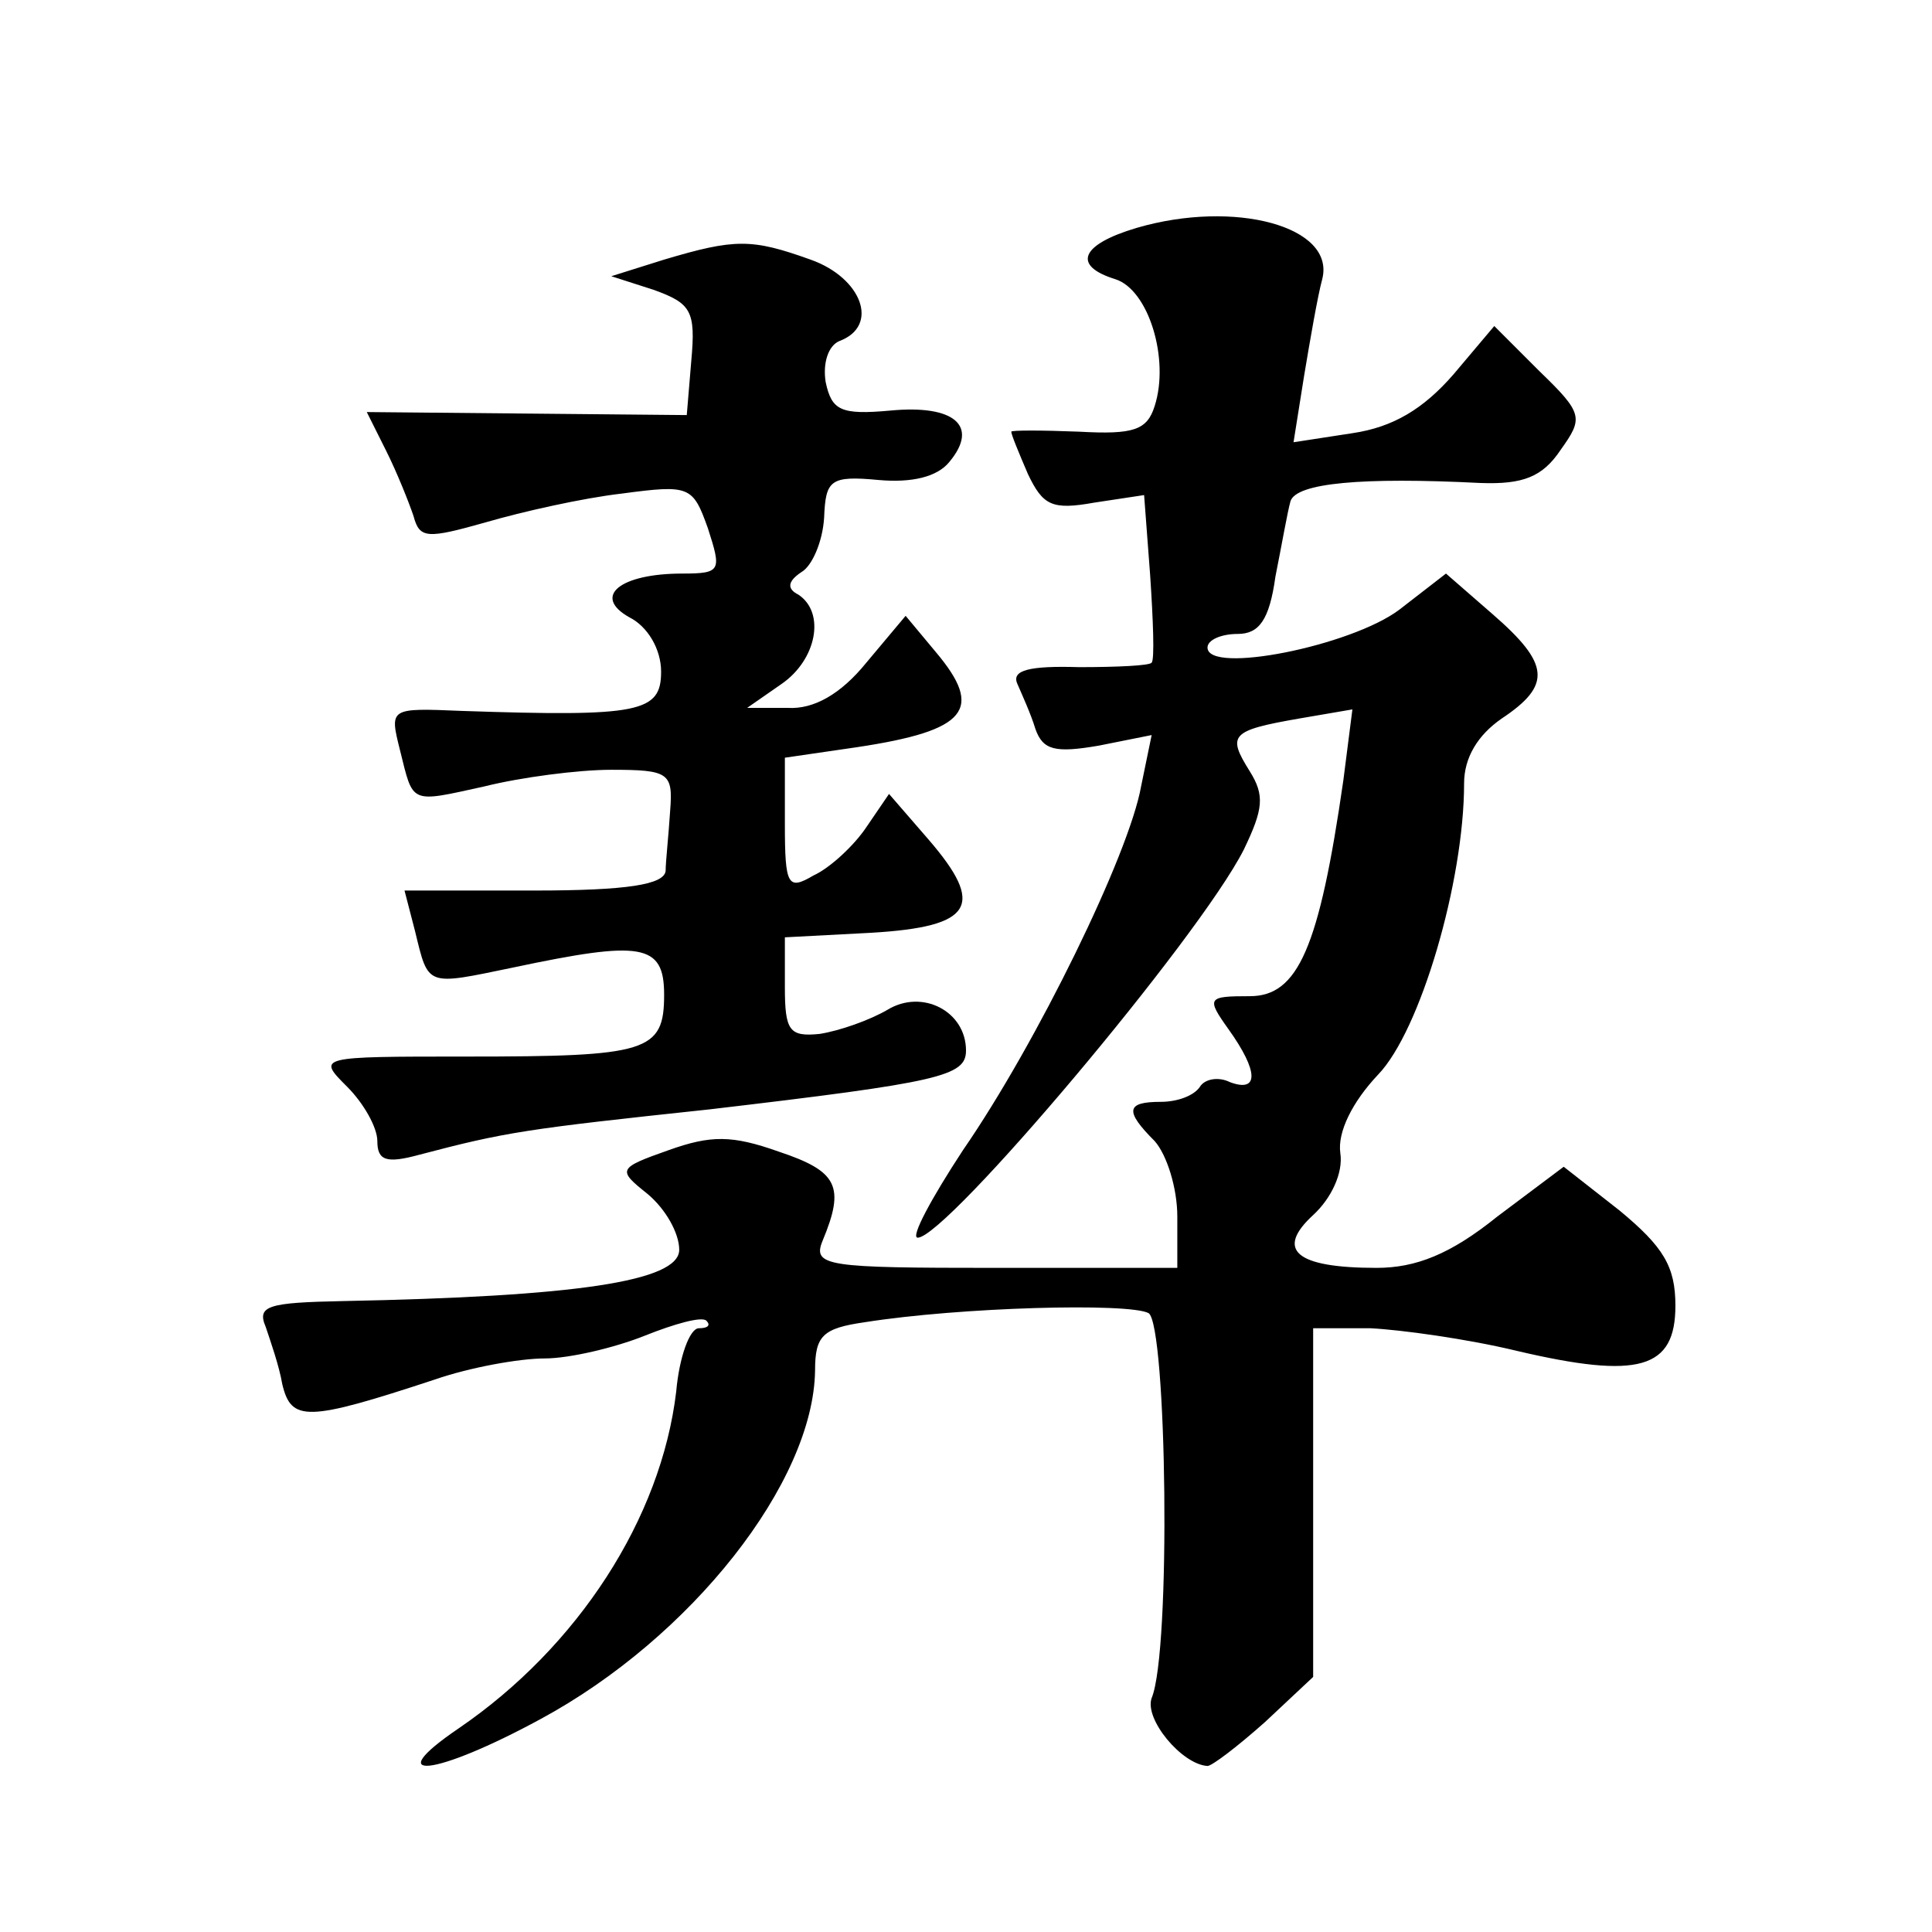 <?xml version="1.0" standalone="no"?>
<!DOCTYPE svg PUBLIC "-//W3C//DTD SVG 20010904//EN"
 "http://www.w3.org/TR/2001/REC-SVG-20010904/DTD/svg10.dtd">
<svg version="1.0" xmlns="http://www.w3.org/2000/svg"
 width="128pt" height="128pt" viewBox="0 0 128 128"
 preserveAspectRatio="xMidYMid meet">
<g transform="translate(0,128) scale(0.1,-0.1)"
fill="#0" stroke="none">
<path d="M753 1129 c-37 -11 -43 -25 -14 -34 22 -7 36 -53 26 -84 -5 -16 -14 -19
-50 -17 -25 1 -45 1 -45 0 0 -2 5 -14 11 -28 10 -21 16 -24 44 -19 l33 5 4 -53
c2 -30 3 -56 1 -58 -1 -2 -23 -3 -48 -3 -33 1 -45 -2 -41 -11 3 -7 9 -20 12 -30
5 -14 13 -16 42 -11 l35 7 -7 -34 c-8 -45 -69 -170 -118 -241 -21 -32 -35 -58 -30
-58 19 0 186 198 216 257 13 27 14 36 4 52 -15 24 -13 27 33 35 l35 6 -6 -47 c-16
-111 -30 -143 -62 -143 -28 0 -29 -1 -14 -22 20 -28 20 -42 1 -35 -8 4 -17 2 -20
-3 -4 -6 -15 -10 -26 -10 -23 0 -24 -6 -4 -26 8 -9 15 -31 15 -50 l0 -34 -121 0
c-111 0 -121 1 -114 18 15 36 10 46 -29 59 -31 11 -45 11 -73 1 -34 -12 -34 -13
-14 -29 12 -10 21 -26 21 -37 0 -21 -69 -31 -223 -34 -49 -1 -57 -3 -51 -17 3 -9
9 -26 11 -38 6 -25 16 -25 101 3 23 8 56 14 73 14 16 0 46 7 66 15 20 8 38 13 41
10 3 -3 1 -5 -5 -5 -6 0 -13 -19 -15 -42 -10 -84 -65 -169 -144 -223 -53 -36 -16
-32 54 6 100 54 181 157 182 231 0 23 5 28 33 32 63 10 175 13 188 6 12 -8 15 -224
2 -255 -5 -14 20 -44 37 -45 3 0 20 13 38 29 l32 30 0 115 0 116 38 0 c20 -1 64
-7 97 -15 81 -19 105 -12 105 30 0 26 -8 39 -37 63 l-37 29 -44 -33 c-31 -25 -54
-34 -80 -34 -54 0 -67 12 -42 35 12 11 20 28 18 41 -2 14 8 34 25 52 28 29 57 128
57 193 0 17 9 32 25 43 33 22 32 36 -6 69 l-31 27 -31 -24 c-32 -24 -127 -43 -127
-25 0 5 9 9 20 9 14 0 21 9 25 38 4 20 8 43 10 50 4 12 47 16 126 12 28 -1 41 4
53 22 15 21 15 24 -14 52 l-30 30 -27 -32 c-20 -23 -40 -35 -67 -39 l-39 -6 7 44
c4 24 9 53 12 64 9 35 -58 53 -123 34z M440 1108 l-35 -11 28 -9 c25 -9 28 -14
25 -47 l-3 -36 -106 1 -106 1 13 -26 c7 -14 15 -34 18 -43 4 -15 9 -15 48 -4 24
7 64 16 90 19 45 6 47 5 57 -23 9 -28 9 -30 -17 -30 -41 0 -60 -15 -35 -29 12 -6
21 -21 21 -36 0 -27 -14 -30 -132 -26 -48 2 -48 2 -41 -26 9 -36 6 -35 56 -24 24
6 62 11 84 11 38 0 41 -2 39 -27 -1 -16 -3 -34 -3 -40 -1 -9 -25 -13 -87 -13 l-86
0 7 -27 c9 -37 7 -36 65 -24 85 18 100 16 100 -18 0 -38 -11 -41 -131 -41 -99 0
-99 0 -79 -20 11 -11 20 -27 20 -36 0 -13 6 -15 28 -9 57 15 70 17 192 30 153 18
170 22 170 39 0 26 -29 41 -52 27 -12 -7 -32 -14 -45 -16 -20 -2 -23 2 -23 31 l0
33 57 3 c68 4 76 18 38 62 l-26 30 -15 -22 c-8 -12 -24 -27 -35 -32 -17 -10 -19
-7 -19 34 l0 44 48 7 c73 11 84 25 52 63 l-20 24 -26 -31 c-17 -21 -35 -31 -52
-30 l-27 0 23 16 c23 16 29 47 11 59 -8 4 -7 9 2 15 7 4 14 20 15 36 1 25 4 28
36 25 22 -2 39 2 47 12 20 24 3 38 -39 34 -33 -3 -39 0 -43 19 -2 13 2 24 9 27
27 10 15 42 -19 54 -39 14 -50 14 -97 0z"/>
</g>
</svg>
